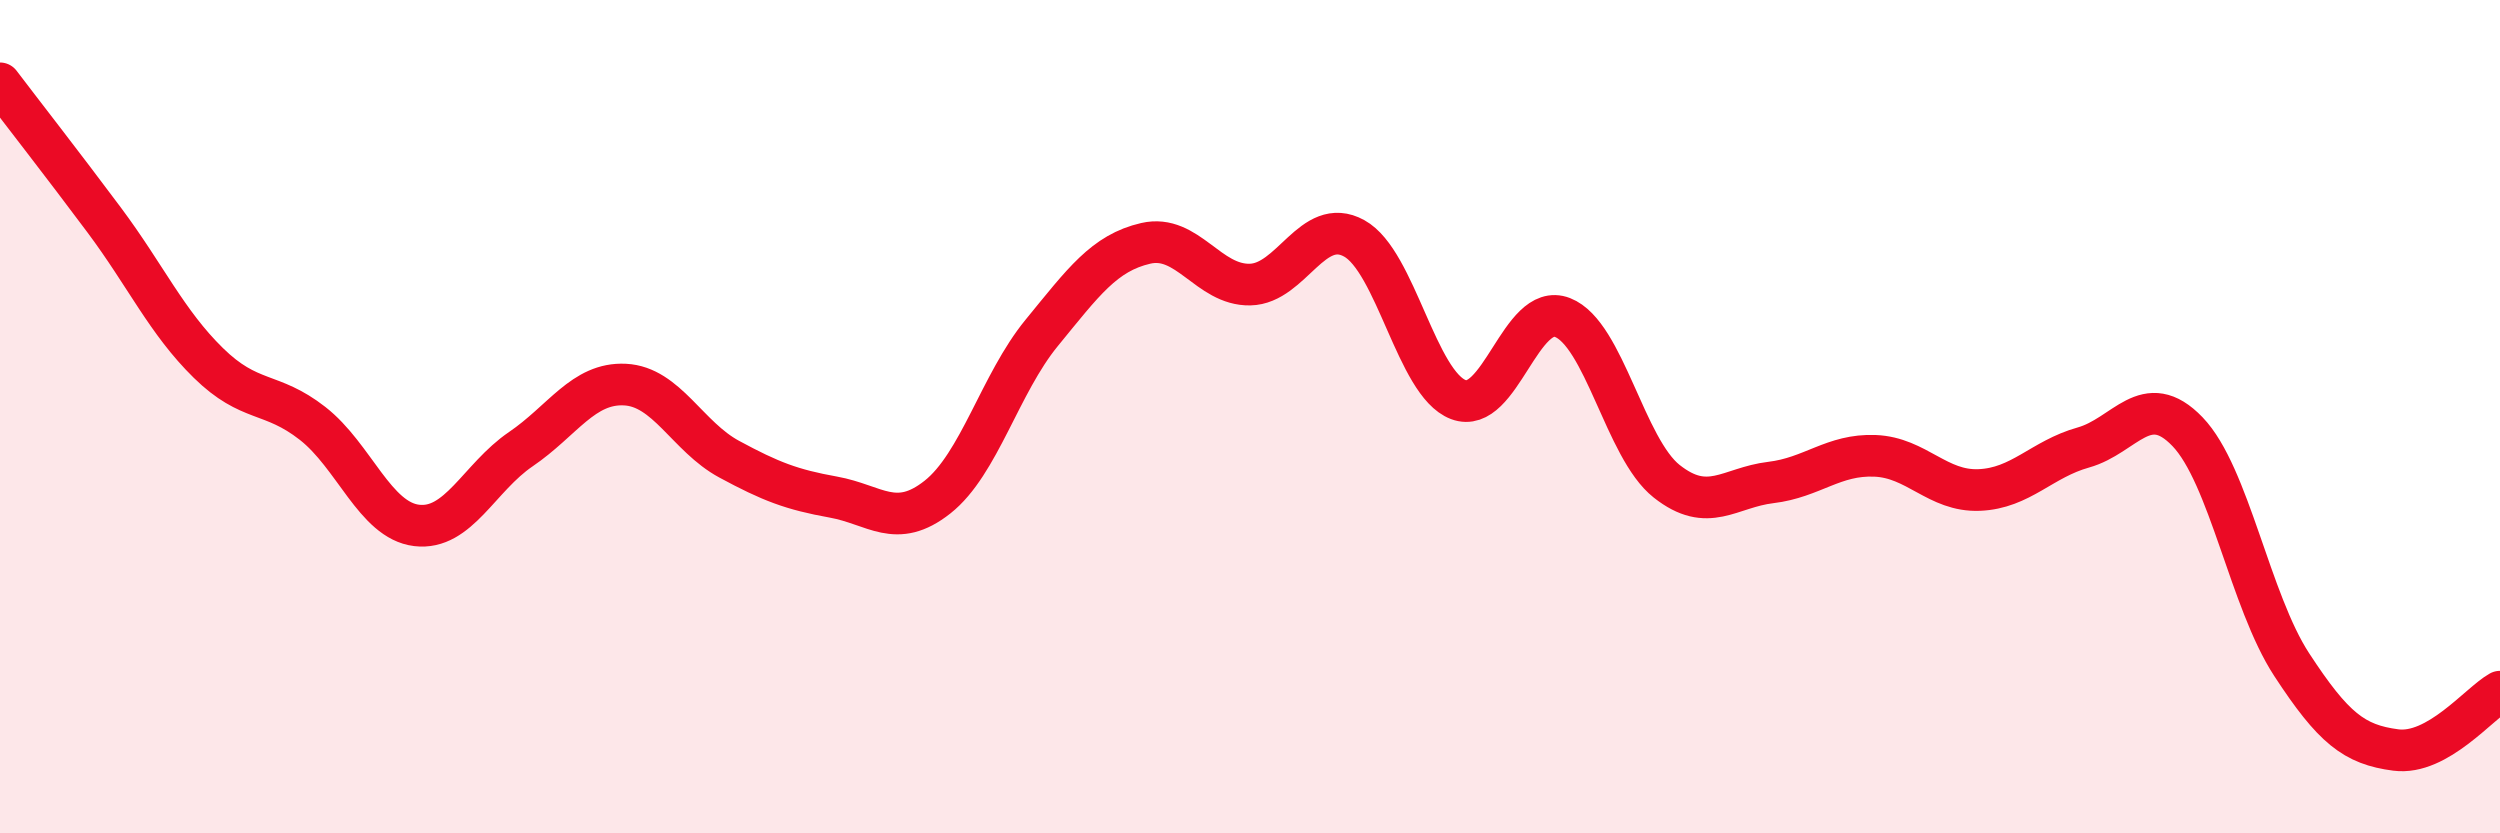 
    <svg width="60" height="20" viewBox="0 0 60 20" xmlns="http://www.w3.org/2000/svg">
      <path
        d="M 0,2 C 0.5,2.66 1.5,3.94 2.5,5.28 C 3.5,6.62 4,7.73 5,8.71 C 6,9.69 6.5,9.38 7.5,10.16 C 8.5,10.94 9,12.49 10,12.61 C 11,12.73 11.5,11.46 12.5,10.78 C 13.5,10.1 14,9.18 15,9.23 C 16,9.28 16.5,10.48 17.5,11.02 C 18.5,11.56 19,11.75 20,11.93 C 21,12.11 21.5,12.72 22.5,11.93 C 23.5,11.14 24,9.21 25,7.99 C 26,6.77 26.5,6.07 27.5,5.84 C 28.5,5.61 29,6.85 30,6.83 C 31,6.81 31.5,5.17 32.5,5.72 C 33.5,6.27 34,9.21 35,9.59 C 36,9.97 36.5,7.23 37.5,7.62 C 38.5,8.01 39,10.76 40,11.55 C 41,12.34 41.5,11.7 42.5,11.58 C 43.5,11.46 44,10.9 45,10.94 C 46,10.98 46.5,11.8 47.5,11.76 C 48.5,11.72 49,11.02 50,10.74 C 51,10.46 51.5,9.32 52.5,10.36 C 53.5,11.4 54,14.42 55,15.95 C 56,17.48 56.5,17.87 57.5,18 C 58.5,18.13 59.5,16.88 60,16.6L60 20L0 20Z"
        fill="#EB0A25"
        opacity="0.1"
        stroke-linecap="round"
        stroke-linejoin="round"
      />
      <path
        d="M 0,2 C 0.5,2.66 1.5,3.94 2.5,5.28 C 3.5,6.62 4,7.73 5,8.71 C 6,9.69 6.5,9.38 7.5,10.16 C 8.5,10.94 9,12.49 10,12.61 C 11,12.73 11.5,11.46 12.5,10.78 C 13.5,10.1 14,9.18 15,9.23 C 16,9.28 16.5,10.48 17.5,11.02 C 18.5,11.56 19,11.75 20,11.93 C 21,12.11 21.5,12.72 22.5,11.93 C 23.5,11.14 24,9.21 25,7.99 C 26,6.77 26.5,6.07 27.5,5.84 C 28.5,5.61 29,6.85 30,6.83 C 31,6.81 31.5,5.17 32.5,5.72 C 33.5,6.27 34,9.21 35,9.59 C 36,9.97 36.5,7.23 37.5,7.62 C 38.5,8.01 39,10.76 40,11.55 C 41,12.34 41.5,11.7 42.5,11.58 C 43.5,11.46 44,10.9 45,10.94 C 46,10.98 46.5,11.8 47.5,11.76 C 48.5,11.72 49,11.02 50,10.74 C 51,10.46 51.5,9.32 52.5,10.36 C 53.5,11.4 54,14.42 55,15.95 C 56,17.48 56.5,17.87 57.5,18 C 58.5,18.13 59.5,16.88 60,16.6"
        stroke="#EB0A25"
        stroke-width="1"
        fill="none"
        stroke-linecap="round"
        stroke-linejoin="round"
      />
    </svg>
  